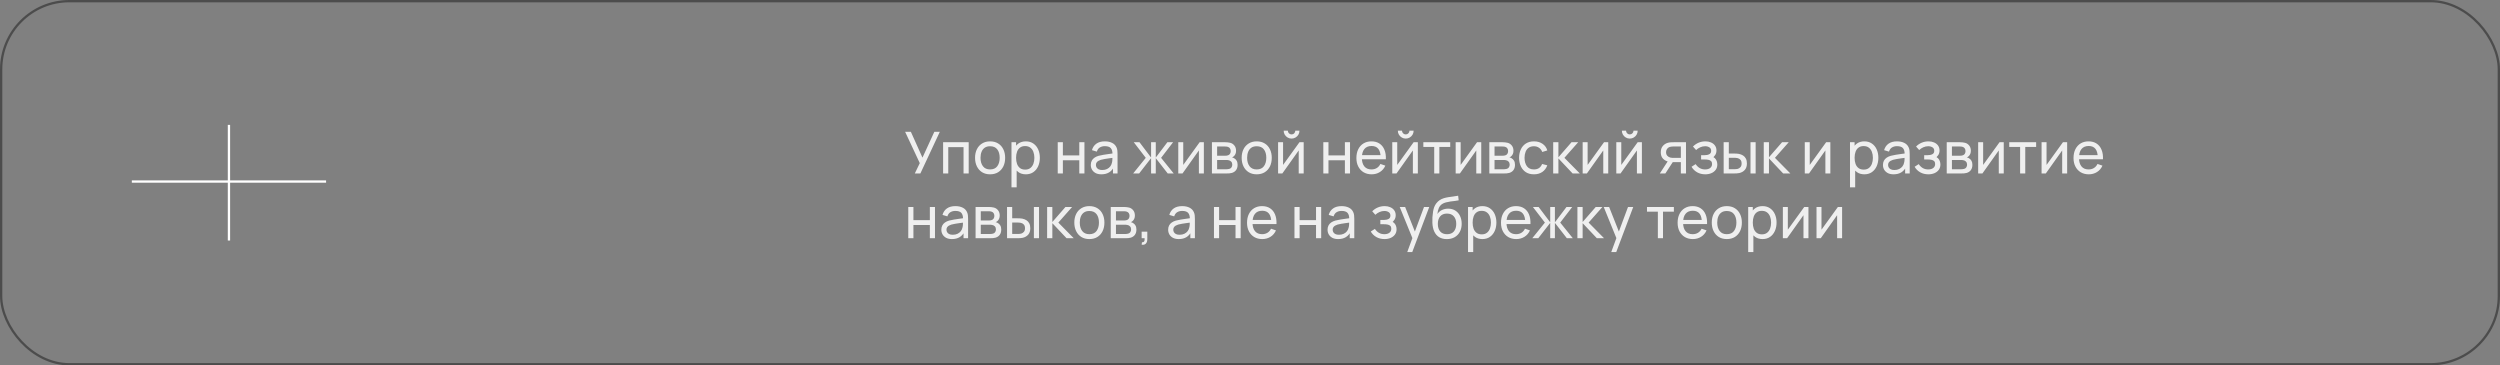 <?xml version="1.0" encoding="UTF-8"?> <svg xmlns="http://www.w3.org/2000/svg" width="1081" height="158" viewBox="0 0 1081 158" fill="none"><rect x="0" y="0" width="1081" height="158" fill="#808080" stroke="none"/><path d="M395.563 75L397.713 70.537L391.375 57H393.863L398.875 68.162L404 57H406.375L397.975 75H395.563ZM407.801 75V61.5H418.863V75H416.638V63.612H410.026V75H407.801ZM428.114 75.375C426.773 75.375 425.614 75.071 424.639 74.463C423.673 73.854 422.927 73.013 422.402 71.938C421.877 70.862 421.614 69.629 421.614 68.237C421.614 66.821 421.881 65.579 422.414 64.513C422.948 63.446 423.702 62.617 424.677 62.025C425.652 61.425 426.798 61.125 428.114 61.125C429.464 61.125 430.627 61.429 431.602 62.038C432.577 62.638 433.323 63.475 433.839 64.55C434.364 65.617 434.627 66.846 434.627 68.237C434.627 69.646 434.364 70.888 433.839 71.963C433.314 73.029 432.564 73.867 431.589 74.475C430.614 75.075 429.456 75.375 428.114 75.375ZM428.114 73.263C429.514 73.263 430.556 72.796 431.239 71.862C431.923 70.929 432.264 69.721 432.264 68.237C432.264 66.713 431.918 65.5 431.227 64.6C430.535 63.692 429.498 63.237 428.114 63.237C427.173 63.237 426.398 63.45 425.789 63.875C425.181 64.3 424.727 64.888 424.427 65.638C424.127 66.388 423.977 67.254 423.977 68.237C423.977 69.754 424.327 70.971 425.027 71.888C425.727 72.804 426.756 73.263 428.114 73.263ZM443.579 75.375C442.312 75.375 441.246 75.062 440.379 74.438C439.512 73.804 438.854 72.95 438.404 71.875C437.962 70.792 437.741 69.579 437.741 68.237C437.741 66.879 437.962 65.662 438.404 64.588C438.854 63.513 439.512 62.667 440.379 62.05C441.254 61.433 442.325 61.125 443.591 61.125C444.841 61.125 445.916 61.438 446.816 62.062C447.725 62.679 448.421 63.525 448.904 64.6C449.387 65.675 449.629 66.888 449.629 68.237C449.629 69.588 449.387 70.8 448.904 71.875C448.421 72.95 447.725 73.804 446.816 74.438C445.916 75.062 444.837 75.375 443.579 75.375ZM437.366 81V61.5H439.354V71.438H439.604V81H437.366ZM443.304 73.338C444.196 73.338 444.933 73.112 445.516 72.662C446.1 72.213 446.537 71.604 446.829 70.838C447.121 70.062 447.266 69.196 447.266 68.237C447.266 67.287 447.121 66.429 446.829 65.662C446.546 64.896 446.104 64.287 445.504 63.837C444.912 63.388 444.158 63.163 443.241 63.163C442.366 63.163 441.641 63.379 441.066 63.812C440.491 64.237 440.062 64.833 439.779 65.6C439.496 66.358 439.354 67.237 439.354 68.237C439.354 69.221 439.491 70.1 439.766 70.875C440.05 71.642 440.483 72.246 441.066 72.688C441.65 73.121 442.396 73.338 443.304 73.338ZM457.362 75V61.5H459.587V67.188H466.687V61.5H468.912V75H466.687V69.3H459.587V75H457.362ZM476.251 75.375C475.242 75.375 474.396 75.192 473.713 74.825C473.038 74.45 472.526 73.958 472.176 73.35C471.834 72.742 471.663 72.075 471.663 71.35C471.663 70.642 471.796 70.029 472.063 69.513C472.338 68.987 472.721 68.554 473.213 68.213C473.705 67.862 474.292 67.588 474.976 67.388C475.617 67.213 476.334 67.062 477.126 66.938C477.926 66.804 478.734 66.683 479.551 66.575C480.367 66.467 481.13 66.362 481.838 66.263L481.038 66.725C481.063 65.525 480.821 64.638 480.313 64.062C479.813 63.487 478.946 63.2 477.713 63.2C476.896 63.2 476.18 63.388 475.563 63.763C474.955 64.129 474.526 64.729 474.276 65.562L472.163 64.925C472.488 63.742 473.117 62.812 474.051 62.138C474.984 61.462 476.213 61.125 477.738 61.125C478.963 61.125 480.013 61.346 480.888 61.788C481.771 62.221 482.405 62.879 482.788 63.763C482.98 64.179 483.101 64.633 483.151 65.125C483.201 65.608 483.226 66.117 483.226 66.65V75H481.251V71.763L481.713 72.062C481.205 73.154 480.492 73.979 479.576 74.537C478.667 75.096 477.559 75.375 476.251 75.375ZM476.588 73.513C477.388 73.513 478.08 73.371 478.663 73.088C479.255 72.796 479.73 72.417 480.088 71.95C480.446 71.475 480.68 70.958 480.788 70.4C480.913 69.983 480.98 69.521 480.988 69.013C481.005 68.496 481.013 68.1 481.013 67.825L481.788 68.162C481.063 68.263 480.351 68.358 479.651 68.45C478.951 68.542 478.288 68.642 477.663 68.75C477.038 68.85 476.476 68.971 475.976 69.112C475.609 69.229 475.263 69.379 474.938 69.562C474.621 69.746 474.363 69.983 474.163 70.275C473.971 70.558 473.876 70.912 473.876 71.338C473.876 71.704 473.967 72.054 474.151 72.388C474.342 72.721 474.634 72.992 475.026 73.2C475.426 73.408 475.946 73.513 476.588 73.513ZM489.98 75L495.43 68.25L490.243 61.5H492.718L497.73 68.125V61.5H499.755V68.125L504.768 61.5H507.243L502.055 68.25L507.505 75H504.918L499.755 68.375V75H497.73V68.375L492.568 75H489.98ZM520.548 61.5V75H518.398V65.05L511.323 75H509.486V61.5H511.636V71.312L518.723 61.5H520.548ZM524.036 75V61.5H529.786C530.128 61.5 530.495 61.521 530.886 61.562C531.286 61.596 531.649 61.658 531.974 61.75C532.699 61.942 533.295 62.337 533.761 62.938C534.236 63.529 534.474 64.279 534.474 65.188C534.474 65.696 534.395 66.138 534.236 66.513C534.086 66.888 533.87 67.213 533.586 67.487C533.461 67.612 533.324 67.725 533.174 67.825C533.024 67.925 532.874 68.004 532.724 68.062C533.015 68.112 533.311 68.225 533.611 68.4C534.086 68.658 534.457 69.021 534.724 69.487C534.999 69.954 535.136 70.55 535.136 71.275C535.136 72.192 534.915 72.95 534.474 73.55C534.032 74.142 533.424 74.55 532.649 74.775C532.324 74.867 531.965 74.929 531.574 74.963C531.182 74.987 530.803 75 530.436 75H524.036ZM526.286 73.188H530.311C530.486 73.188 530.695 73.171 530.936 73.138C531.186 73.104 531.407 73.062 531.599 73.013C532.032 72.888 532.345 72.654 532.536 72.312C532.736 71.971 532.836 71.6 532.836 71.2C532.836 70.667 532.686 70.233 532.386 69.9C532.095 69.567 531.707 69.358 531.224 69.275C531.049 69.225 530.857 69.196 530.649 69.188C530.449 69.179 530.27 69.175 530.111 69.175H526.286V73.188ZM526.286 67.338H529.636C529.87 67.338 530.115 67.325 530.374 67.3C530.632 67.267 530.857 67.213 531.049 67.138C531.432 66.996 531.711 66.763 531.886 66.438C532.07 66.104 532.161 65.742 532.161 65.35C532.161 64.917 532.061 64.537 531.861 64.213C531.67 63.879 531.374 63.65 530.974 63.525C530.707 63.425 530.407 63.371 530.074 63.362C529.749 63.346 529.54 63.337 529.449 63.337H526.286V67.338ZM543.397 75.375C542.056 75.375 540.897 75.071 539.922 74.463C538.956 73.854 538.21 73.013 537.685 71.938C537.16 70.862 536.897 69.629 536.897 68.237C536.897 66.821 537.164 65.579 537.697 64.513C538.231 63.446 538.985 62.617 539.96 62.025C540.935 61.425 542.081 61.125 543.397 61.125C544.747 61.125 545.91 61.429 546.885 62.038C547.86 62.638 548.606 63.475 549.122 64.55C549.647 65.617 549.91 66.846 549.91 68.237C549.91 69.646 549.647 70.888 549.122 71.963C548.597 73.029 547.847 73.867 546.872 74.475C545.897 75.075 544.739 75.375 543.397 75.375ZM543.397 73.263C544.797 73.263 545.839 72.796 546.522 71.862C547.206 70.929 547.547 69.721 547.547 68.237C547.547 66.713 547.202 65.5 546.51 64.6C545.818 63.692 544.781 63.237 543.397 63.237C542.456 63.237 541.681 63.45 541.072 63.875C540.464 64.3 540.01 64.888 539.71 65.638C539.41 66.388 539.26 67.254 539.26 68.237C539.26 69.754 539.61 70.971 540.31 71.888C541.01 72.804 542.039 73.263 543.397 73.263ZM558.475 59.925C557.85 59.925 557.279 59.771 556.762 59.462C556.245 59.154 555.833 58.746 555.525 58.237C555.216 57.721 555.062 57.146 555.062 56.513H556.862C556.862 56.954 557.02 57.333 557.337 57.65C557.654 57.967 558.033 58.125 558.475 58.125C558.925 58.125 559.304 57.967 559.612 57.65C559.929 57.333 560.087 56.954 560.087 56.513H561.887C561.887 57.146 561.733 57.721 561.425 58.237C561.125 58.746 560.712 59.154 560.187 59.462C559.67 59.771 559.1 59.925 558.475 59.925ZM563.712 61.5V75H561.562V65.05L554.487 75H552.65V61.5H554.8V71.312L561.887 61.5H563.712ZM572.205 75V61.5H574.43V67.188H581.53V61.5H583.755V75H581.53V69.3H574.43V75H572.205ZM593.107 75.375C591.782 75.375 590.624 75.083 589.632 74.5C588.649 73.908 587.882 73.088 587.332 72.037C586.782 70.979 586.507 69.746 586.507 68.338C586.507 66.862 586.778 65.588 587.319 64.513C587.861 63.429 588.615 62.596 589.582 62.013C590.557 61.421 591.699 61.125 593.007 61.125C594.365 61.125 595.519 61.438 596.469 62.062C597.428 62.688 598.144 63.579 598.619 64.737C599.103 65.896 599.311 67.275 599.244 68.875H596.994V68.075C596.969 66.417 596.632 65.179 595.982 64.362C595.332 63.538 594.365 63.125 593.082 63.125C591.707 63.125 590.661 63.567 589.944 64.45C589.228 65.333 588.869 66.6 588.869 68.25C588.869 69.842 589.228 71.075 589.944 71.95C590.661 72.825 591.682 73.263 593.007 73.263C593.899 73.263 594.674 73.058 595.332 72.65C595.99 72.242 596.507 71.654 596.882 70.888L599.019 71.625C598.494 72.817 597.703 73.742 596.644 74.4C595.594 75.05 594.415 75.375 593.107 75.375ZM588.119 68.875V67.088H598.094V68.875H588.119ZM607.84 59.925C607.215 59.925 606.644 59.771 606.127 59.462C605.611 59.154 605.198 58.746 604.89 58.237C604.582 57.721 604.427 57.146 604.427 56.513H606.227C606.227 56.954 606.386 57.333 606.702 57.65C607.019 57.967 607.398 58.125 607.84 58.125C608.29 58.125 608.669 57.967 608.977 57.65C609.294 57.333 609.452 56.954 609.452 56.513H611.252C611.252 57.146 611.098 57.721 610.79 58.237C610.49 58.746 610.077 59.154 609.552 59.462C609.036 59.771 608.465 59.925 607.84 59.925ZM613.077 61.5V75H610.927V65.05L603.852 75H602.015V61.5H604.165V71.312L611.252 61.5H613.077ZM620.153 75V63.525H615.453V61.5H627.078V63.525H622.378V75H620.153ZM640.494 61.5V75H638.344V65.05L631.269 75H629.432V61.5H631.582V71.312L638.669 61.5H640.494ZM643.983 75V61.5H649.733C650.074 61.5 650.441 61.521 650.833 61.562C651.233 61.596 651.595 61.658 651.92 61.75C652.645 61.942 653.241 62.337 653.708 62.938C654.183 63.529 654.42 64.279 654.42 65.188C654.42 65.696 654.341 66.138 654.183 66.513C654.033 66.888 653.816 67.213 653.533 67.487C653.408 67.612 653.27 67.725 653.12 67.825C652.97 67.925 652.82 68.004 652.67 68.062C652.962 68.112 653.258 68.225 653.558 68.4C654.033 68.658 654.403 69.021 654.67 69.487C654.945 69.954 655.083 70.55 655.083 71.275C655.083 72.192 654.862 72.95 654.42 73.55C653.978 74.142 653.37 74.55 652.595 74.775C652.27 74.867 651.912 74.929 651.52 74.963C651.128 74.987 650.749 75 650.383 75H643.983ZM646.233 73.188H650.258C650.433 73.188 650.641 73.171 650.883 73.138C651.133 73.104 651.353 73.062 651.545 73.013C651.978 72.888 652.291 72.654 652.483 72.312C652.683 71.971 652.783 71.6 652.783 71.2C652.783 70.667 652.633 70.233 652.333 69.9C652.041 69.567 651.653 69.358 651.17 69.275C650.995 69.225 650.803 69.196 650.595 69.188C650.395 69.179 650.216 69.175 650.058 69.175H646.233V73.188ZM646.233 67.338H649.583C649.816 67.338 650.062 67.325 650.32 67.3C650.578 67.267 650.803 67.213 650.995 67.138C651.378 66.996 651.658 66.763 651.833 66.438C652.016 66.104 652.108 65.742 652.108 65.35C652.108 64.917 652.008 64.537 651.808 64.213C651.616 63.879 651.32 63.65 650.92 63.525C650.653 63.425 650.353 63.371 650.02 63.362C649.695 63.346 649.487 63.337 649.395 63.337H646.233V67.338ZM663.281 75.375C661.915 75.375 660.752 75.071 659.794 74.463C658.844 73.846 658.119 73 657.619 71.925C657.119 70.85 656.86 69.625 656.844 68.25C656.86 66.842 657.123 65.604 657.631 64.537C658.148 63.462 658.885 62.625 659.844 62.025C660.802 61.425 661.956 61.125 663.306 61.125C664.731 61.125 665.956 61.475 666.981 62.175C668.015 62.875 668.706 63.833 669.056 65.05L666.856 65.713C666.573 64.929 666.11 64.321 665.469 63.888C664.835 63.454 664.106 63.237 663.281 63.237C662.356 63.237 661.594 63.454 660.994 63.888C660.394 64.312 659.948 64.904 659.656 65.662C659.365 66.412 659.215 67.275 659.206 68.25C659.223 69.75 659.569 70.963 660.244 71.888C660.927 72.804 661.94 73.263 663.281 73.263C664.165 73.263 664.898 73.062 665.481 72.662C666.065 72.254 666.506 71.667 666.806 70.9L669.056 71.487C668.59 72.746 667.86 73.708 666.869 74.375C665.877 75.042 664.681 75.375 663.281 75.375ZM671.595 75L671.607 61.5H673.857V68L679.52 61.5H682.407L676.445 68.25L683.107 75H679.995L673.857 68.5V75H671.595ZM695.402 61.5V75H693.252V65.05L686.177 75H684.339V61.5H686.489V71.312L693.577 61.5H695.402ZM704.715 59.925C704.09 59.925 703.519 59.771 703.002 59.462C702.486 59.154 702.073 58.746 701.765 58.237C701.457 57.721 701.302 57.146 701.302 56.513H703.102C703.102 56.954 703.261 57.333 703.577 57.65C703.894 57.967 704.273 58.125 704.715 58.125C705.165 58.125 705.544 57.967 705.852 57.65C706.169 57.333 706.327 56.954 706.327 56.513H708.127C708.127 57.146 707.973 57.721 707.665 58.237C707.365 58.746 706.952 59.154 706.427 59.462C705.911 59.771 705.34 59.925 704.715 59.925ZM709.952 61.5V75H707.802V65.05L700.727 75H698.89V61.5H701.04V71.312L708.127 61.5H709.952ZM726.796 75V70.112H723.883C723.541 70.112 723.162 70.1 722.746 70.075C722.337 70.042 721.954 69.996 721.596 69.938C720.621 69.754 719.796 69.325 719.121 68.65C718.454 67.975 718.121 67.042 718.121 65.85C718.121 64.692 718.433 63.763 719.058 63.062C719.691 62.354 720.471 61.896 721.396 61.688C721.812 61.587 722.233 61.533 722.658 61.525C723.091 61.508 723.458 61.5 723.758 61.5H729.021L729.033 75H726.796ZM717.708 75L721.296 69.5H723.696L720.108 75H717.708ZM723.721 68.275H726.796V63.337H723.721C723.529 63.337 723.275 63.346 722.958 63.362C722.65 63.379 722.354 63.429 722.071 63.513C721.804 63.587 721.541 63.725 721.283 63.925C721.033 64.125 720.825 64.383 720.658 64.7C720.491 65.017 720.408 65.392 720.408 65.825C720.408 66.45 720.583 66.958 720.933 67.35C721.283 67.733 721.708 67.992 722.208 68.125C722.483 68.192 722.754 68.233 723.021 68.25C723.296 68.267 723.529 68.275 723.721 68.275ZM737.382 75.375C736.049 75.375 734.87 75.088 733.845 74.513C732.82 73.929 732.012 73.129 731.42 72.112L733.195 70.963C733.687 71.704 734.274 72.275 734.957 72.675C735.641 73.067 736.42 73.263 737.295 73.263C738.212 73.263 738.941 73.054 739.482 72.638C740.024 72.213 740.295 71.642 740.295 70.925C740.295 70.392 740.162 69.983 739.895 69.7C739.628 69.417 739.245 69.221 738.745 69.112C738.245 69.004 737.649 68.95 736.957 68.95H735.557V67.112H736.945C737.82 67.112 738.532 66.971 739.082 66.688C739.632 66.404 739.907 65.921 739.907 65.237C739.907 64.537 739.649 64.029 739.132 63.712C738.624 63.388 738.016 63.225 737.307 63.225C736.557 63.225 735.841 63.383 735.157 63.7C734.474 64.008 733.887 64.4 733.395 64.875L732.045 63.362C732.745 62.646 733.549 62.096 734.457 61.712C735.374 61.321 736.37 61.125 737.445 61.125C738.312 61.125 739.103 61.279 739.82 61.587C740.545 61.888 741.12 62.333 741.545 62.925C741.978 63.508 742.195 64.221 742.195 65.062C742.195 65.779 742.028 66.417 741.695 66.975C741.362 67.533 740.87 68.021 740.22 68.438L740.132 67.65C740.682 67.783 741.137 68.029 741.495 68.388C741.862 68.737 742.132 69.154 742.307 69.638C742.482 70.121 742.57 70.625 742.57 71.15C742.57 72.033 742.337 72.792 741.87 73.425C741.412 74.05 740.791 74.533 740.007 74.875C739.224 75.208 738.349 75.375 737.382 75.375ZM745.313 75L745.301 61.5H747.538V66.388H749.601C749.993 66.388 750.393 66.396 750.801 66.412C751.209 66.429 751.563 66.467 751.863 66.525C752.563 66.667 753.176 66.904 753.701 67.237C754.226 67.571 754.634 68.021 754.926 68.588C755.218 69.154 755.363 69.858 755.363 70.7C755.363 71.867 755.059 72.792 754.451 73.475C753.851 74.15 753.063 74.6 752.088 74.825C751.755 74.9 751.372 74.95 750.938 74.975C750.513 74.992 750.109 75 749.726 75H745.313ZM747.538 73.162H749.763C750.013 73.162 750.293 73.154 750.601 73.138C750.909 73.121 751.184 73.079 751.426 73.013C751.851 72.888 752.23 72.642 752.563 72.275C752.905 71.908 753.076 71.383 753.076 70.7C753.076 70.008 752.909 69.475 752.576 69.1C752.251 68.725 751.822 68.479 751.288 68.362C751.047 68.304 750.793 68.267 750.526 68.25C750.259 68.233 750.005 68.225 749.763 68.225H747.538V73.162ZM756.913 75V61.5H759.138V75H756.913ZM762.635 75L762.647 61.5H764.897V68L770.56 61.5H773.447L767.485 68.25L774.147 75H771.035L764.897 68.5V75H762.635ZM791.446 61.5V75H789.296V65.05L782.221 75H780.384V61.5H782.534V71.312L789.621 61.5H791.446ZM806.152 75.375C804.885 75.375 803.819 75.062 802.952 74.438C802.085 73.804 801.427 72.95 800.977 71.875C800.535 70.792 800.315 69.579 800.315 68.237C800.315 66.879 800.535 65.662 800.977 64.588C801.427 63.513 802.085 62.667 802.952 62.05C803.827 61.433 804.898 61.125 806.165 61.125C807.415 61.125 808.49 61.438 809.39 62.062C810.298 62.679 810.994 63.525 811.477 64.6C811.96 65.675 812.202 66.888 812.202 68.237C812.202 69.588 811.96 70.8 811.477 71.875C810.994 72.95 810.298 73.804 809.39 74.438C808.49 75.062 807.41 75.375 806.152 75.375ZM799.94 81V61.5H801.927V71.438H802.177V81H799.94ZM805.877 73.338C806.769 73.338 807.506 73.112 808.09 72.662C808.673 72.213 809.11 71.604 809.402 70.838C809.694 70.062 809.84 69.196 809.84 68.237C809.84 67.287 809.694 66.429 809.402 65.662C809.119 64.896 808.677 64.287 808.077 63.837C807.485 63.388 806.731 63.163 805.815 63.163C804.94 63.163 804.215 63.379 803.64 63.812C803.065 64.237 802.635 64.833 802.352 65.6C802.069 66.358 801.927 67.237 801.927 68.237C801.927 69.221 802.065 70.1 802.34 70.875C802.623 71.642 803.056 72.246 803.64 72.688C804.223 73.121 804.969 73.338 805.877 73.338ZM818.78 75.375C817.772 75.375 816.926 75.192 816.242 74.825C815.567 74.45 815.055 73.958 814.705 73.35C814.363 72.742 814.192 72.075 814.192 71.35C814.192 70.642 814.326 70.029 814.592 69.513C814.867 68.987 815.251 68.554 815.742 68.213C816.234 67.862 816.822 67.588 817.505 67.388C818.147 67.213 818.863 67.062 819.655 66.938C820.455 66.804 821.263 66.683 822.08 66.575C822.897 66.467 823.659 66.362 824.367 66.263L823.567 66.725C823.592 65.525 823.351 64.638 822.842 64.062C822.342 63.487 821.476 63.2 820.242 63.2C819.426 63.2 818.709 63.388 818.092 63.763C817.484 64.129 817.055 64.729 816.805 65.562L814.692 64.925C815.017 63.742 815.647 62.812 816.58 62.138C817.513 61.462 818.742 61.125 820.267 61.125C821.492 61.125 822.542 61.346 823.417 61.788C824.301 62.221 824.934 62.879 825.317 63.763C825.509 64.179 825.63 64.633 825.68 65.125C825.73 65.608 825.755 66.117 825.755 66.65V75H823.78V71.763L824.242 72.062C823.734 73.154 823.022 73.979 822.105 74.537C821.197 75.096 820.088 75.375 818.78 75.375ZM819.117 73.513C819.917 73.513 820.609 73.371 821.192 73.088C821.784 72.796 822.259 72.417 822.617 71.95C822.976 71.475 823.209 70.958 823.317 70.4C823.442 69.983 823.509 69.521 823.517 69.013C823.534 68.496 823.542 68.1 823.542 67.825L824.317 68.162C823.592 68.263 822.88 68.358 822.18 68.45C821.48 68.542 820.817 68.642 820.192 68.75C819.567 68.85 819.005 68.971 818.505 69.112C818.138 69.229 817.792 69.379 817.467 69.562C817.151 69.746 816.892 69.983 816.692 70.275C816.501 70.558 816.405 70.912 816.405 71.338C816.405 71.704 816.497 72.054 816.68 72.388C816.872 72.721 817.163 72.992 817.555 73.2C817.955 73.408 818.476 73.513 819.117 73.513ZM833.842 75.375C832.509 75.375 831.33 75.088 830.305 74.513C829.28 73.929 828.472 73.129 827.88 72.112L829.655 70.963C830.147 71.704 830.734 72.275 831.417 72.675C832.101 73.067 832.88 73.263 833.755 73.263C834.672 73.263 835.401 73.054 835.942 72.638C836.484 72.213 836.755 71.642 836.755 70.925C836.755 70.392 836.622 69.983 836.355 69.7C836.088 69.417 835.705 69.221 835.205 69.112C834.705 69.004 834.109 68.95 833.417 68.95H832.017V67.112H833.405C834.28 67.112 834.992 66.971 835.542 66.688C836.092 66.404 836.367 65.921 836.367 65.237C836.367 64.537 836.109 64.029 835.592 63.712C835.084 63.388 834.476 63.225 833.767 63.225C833.017 63.225 832.301 63.383 831.617 63.7C830.934 64.008 830.347 64.4 829.855 64.875L828.505 63.362C829.205 62.646 830.009 62.096 830.917 61.712C831.834 61.321 832.83 61.125 833.905 61.125C834.772 61.125 835.563 61.279 836.28 61.587C837.005 61.888 837.58 62.333 838.005 62.925C838.438 63.508 838.655 64.221 838.655 65.062C838.655 65.779 838.488 66.417 838.155 66.975C837.822 67.533 837.33 68.021 836.68 68.438L836.592 67.65C837.142 67.783 837.597 68.029 837.955 68.388C838.322 68.737 838.592 69.154 838.767 69.638C838.942 70.121 839.03 70.625 839.03 71.15C839.03 72.033 838.797 72.792 838.33 73.425C837.872 74.05 837.251 74.533 836.467 74.875C835.684 75.208 834.809 75.375 833.842 75.375ZM841.761 75V61.5H847.511C847.853 61.5 848.219 61.521 848.611 61.562C849.011 61.596 849.373 61.658 849.698 61.75C850.423 61.942 851.019 62.337 851.486 62.938C851.961 63.529 852.198 64.279 852.198 65.188C852.198 65.696 852.119 66.138 851.961 66.513C851.811 66.888 851.594 67.213 851.311 67.487C851.186 67.612 851.048 67.725 850.898 67.825C850.748 67.925 850.598 68.004 850.448 68.062C850.74 68.112 851.036 68.225 851.336 68.4C851.811 68.658 852.182 69.021 852.448 69.487C852.723 69.954 852.861 70.55 852.861 71.275C852.861 72.192 852.64 72.95 852.198 73.55C851.757 74.142 851.148 74.55 850.373 74.775C850.048 74.867 849.69 74.929 849.298 74.963C848.907 74.987 848.528 75 848.161 75H841.761ZM844.011 73.188H848.036C848.211 73.188 848.419 73.171 848.661 73.138C848.911 73.104 849.132 73.062 849.323 73.013C849.757 72.888 850.069 72.654 850.261 72.312C850.461 71.971 850.561 71.6 850.561 71.2C850.561 70.667 850.411 70.233 850.111 69.9C849.819 69.567 849.432 69.358 848.948 69.275C848.773 69.225 848.582 69.196 848.373 69.188C848.173 69.179 847.994 69.175 847.836 69.175H844.011V73.188ZM844.011 67.338H847.361C847.594 67.338 847.84 67.325 848.098 67.3C848.357 67.267 848.582 67.213 848.773 67.138C849.157 66.996 849.436 66.763 849.611 66.438C849.794 66.104 849.886 65.742 849.886 65.35C849.886 64.917 849.786 64.537 849.586 64.213C849.394 63.879 849.098 63.65 848.698 63.525C848.432 63.425 848.132 63.371 847.798 63.362C847.473 63.346 847.265 63.337 847.173 63.337H844.011V67.338ZM866.422 61.5V75H864.272V65.05L857.197 75H855.36V61.5H857.51V71.312L864.597 61.5H866.422ZM873.498 75V63.525H868.798V61.5H880.423V63.525H875.723V75H873.498ZM893.839 61.5V75H891.689V65.05L884.614 75H882.777V61.5H884.927V71.312L892.014 61.5H893.839ZM903.19 75.375C901.865 75.375 900.707 75.083 899.715 74.5C898.732 73.908 897.965 73.088 897.415 72.037C896.865 70.979 896.59 69.746 896.59 68.338C896.59 66.862 896.861 65.588 897.402 64.513C897.944 63.429 898.698 62.596 899.665 62.013C900.64 61.421 901.782 61.125 903.09 61.125C904.448 61.125 905.602 61.438 906.552 62.062C907.511 62.688 908.227 63.579 908.702 64.737C909.186 65.896 909.394 67.275 909.327 68.875H907.077V68.075C907.052 66.417 906.715 65.179 906.065 64.362C905.415 63.538 904.448 63.125 903.165 63.125C901.79 63.125 900.744 63.567 900.027 64.45C899.311 65.333 898.952 66.6 898.952 68.25C898.952 69.842 899.311 71.075 900.027 71.95C900.744 72.825 901.765 73.263 903.09 73.263C903.982 73.263 904.757 73.058 905.415 72.65C906.073 72.242 906.59 71.654 906.965 70.888L909.102 71.625C908.577 72.817 907.786 73.742 906.727 74.4C905.677 75.05 904.498 75.375 903.19 75.375ZM898.202 68.875V67.088H908.177V68.875H898.202ZM392.738 103V89.5H394.963V95.188H402.063V89.5H404.288V103H402.063V97.3H394.963V103H392.738ZM411.627 103.375C410.618 103.375 409.772 103.192 409.089 102.825C408.414 102.45 407.902 101.958 407.552 101.35C407.21 100.742 407.039 100.075 407.039 99.35C407.039 98.642 407.172 98.029 407.439 97.513C407.714 96.987 408.097 96.554 408.589 96.213C409.081 95.862 409.668 95.588 410.352 95.388C410.993 95.213 411.71 95.062 412.502 94.938C413.302 94.804 414.11 94.683 414.927 94.575C415.743 94.467 416.506 94.362 417.214 94.263L416.414 94.725C416.439 93.525 416.197 92.638 415.689 92.062C415.189 91.487 414.322 91.2 413.089 91.2C412.272 91.2 411.556 91.388 410.939 91.763C410.331 92.129 409.902 92.729 409.652 93.562L407.539 92.925C407.864 91.742 408.493 90.812 409.427 90.138C410.36 89.463 411.589 89.125 413.114 89.125C414.339 89.125 415.389 89.346 416.264 89.787C417.147 90.221 417.781 90.879 418.164 91.763C418.356 92.179 418.477 92.633 418.527 93.125C418.577 93.608 418.602 94.117 418.602 94.65V103H416.627V99.763L417.089 100.062C416.581 101.154 415.868 101.979 414.952 102.537C414.043 103.096 412.935 103.375 411.627 103.375ZM411.964 101.512C412.764 101.512 413.456 101.371 414.039 101.087C414.631 100.796 415.106 100.417 415.464 99.95C415.822 99.475 416.056 98.958 416.164 98.4C416.289 97.983 416.356 97.521 416.364 97.013C416.381 96.496 416.389 96.1 416.389 95.825L417.164 96.162C416.439 96.263 415.727 96.358 415.027 96.45C414.327 96.542 413.664 96.642 413.039 96.75C412.414 96.85 411.852 96.971 411.352 97.112C410.985 97.229 410.639 97.379 410.314 97.562C409.997 97.746 409.739 97.983 409.539 98.275C409.347 98.558 409.252 98.912 409.252 99.338C409.252 99.704 409.343 100.054 409.527 100.387C409.718 100.721 410.01 100.992 410.402 101.2C410.802 101.408 411.322 101.512 411.964 101.512ZM421.839 103V89.5H427.589C427.931 89.5 428.297 89.521 428.689 89.562C429.089 89.596 429.452 89.658 429.777 89.75C430.502 89.942 431.097 90.338 431.564 90.938C432.039 91.529 432.277 92.279 432.277 93.188C432.277 93.696 432.197 94.138 432.039 94.513C431.889 94.888 431.672 95.213 431.389 95.487C431.264 95.612 431.127 95.725 430.977 95.825C430.827 95.925 430.677 96.004 430.527 96.062C430.818 96.112 431.114 96.225 431.414 96.4C431.889 96.658 432.26 97.021 432.527 97.487C432.802 97.954 432.939 98.55 432.939 99.275C432.939 100.192 432.718 100.95 432.277 101.55C431.835 102.142 431.227 102.55 430.452 102.775C430.127 102.867 429.768 102.929 429.377 102.962C428.985 102.987 428.606 103 428.239 103H421.839ZM424.089 101.187H428.114C428.289 101.187 428.497 101.171 428.739 101.137C428.989 101.104 429.21 101.062 429.402 101.012C429.835 100.887 430.147 100.654 430.339 100.312C430.539 99.971 430.639 99.6 430.639 99.2C430.639 98.667 430.489 98.233 430.189 97.9C429.897 97.567 429.51 97.358 429.027 97.275C428.852 97.225 428.66 97.196 428.452 97.188C428.252 97.179 428.072 97.175 427.914 97.175H424.089V101.187ZM424.089 95.338H427.439C427.672 95.338 427.918 95.325 428.177 95.3C428.435 95.267 428.66 95.213 428.852 95.138C429.235 94.996 429.514 94.763 429.689 94.438C429.872 94.104 429.964 93.742 429.964 93.35C429.964 92.917 429.864 92.537 429.664 92.213C429.472 91.879 429.177 91.65 428.777 91.525C428.51 91.425 428.21 91.371 427.877 91.362C427.552 91.346 427.343 91.338 427.252 91.338H424.089V95.338ZM435.45 103L435.438 89.5H437.675V94.388H439.738C440.129 94.388 440.529 94.396 440.938 94.412C441.346 94.429 441.7 94.467 442 94.525C442.7 94.667 443.313 94.904 443.838 95.237C444.363 95.571 444.771 96.021 445.063 96.588C445.354 97.154 445.5 97.858 445.5 98.7C445.5 99.867 445.196 100.792 444.588 101.475C443.988 102.15 443.2 102.6 442.225 102.825C441.892 102.9 441.509 102.95 441.075 102.975C440.65 102.992 440.246 103 439.863 103H435.45ZM437.675 101.163H439.9C440.15 101.163 440.429 101.154 440.738 101.137C441.046 101.121 441.321 101.079 441.563 101.012C441.988 100.887 442.367 100.642 442.7 100.275C443.042 99.908 443.213 99.383 443.213 98.7C443.213 98.008 443.046 97.475 442.713 97.1C442.388 96.725 441.959 96.479 441.425 96.362C441.184 96.304 440.929 96.267 440.663 96.25C440.396 96.233 440.142 96.225 439.9 96.225H437.675V101.163ZM447.05 103V89.5H449.275V103H447.05ZM452.772 103L452.784 89.5H455.034V96L460.697 89.5H463.584L457.622 96.25L464.284 103H461.172L455.034 96.5V103H452.772ZM471.034 103.375C469.693 103.375 468.534 103.071 467.559 102.462C466.593 101.854 465.847 101.012 465.322 99.938C464.797 98.862 464.534 97.629 464.534 96.237C464.534 94.821 464.801 93.579 465.334 92.513C465.868 91.446 466.622 90.617 467.597 90.025C468.572 89.425 469.718 89.125 471.034 89.125C472.384 89.125 473.547 89.429 474.522 90.037C475.497 90.638 476.243 91.475 476.759 92.55C477.284 93.617 477.547 94.846 477.547 96.237C477.547 97.646 477.284 98.888 476.759 99.963C476.234 101.029 475.484 101.867 474.509 102.475C473.534 103.075 472.376 103.375 471.034 103.375ZM471.034 101.262C472.434 101.262 473.476 100.796 474.159 99.862C474.843 98.929 475.184 97.721 475.184 96.237C475.184 94.713 474.838 93.5 474.147 92.6C473.455 91.692 472.418 91.237 471.034 91.237C470.093 91.237 469.318 91.45 468.709 91.875C468.101 92.3 467.647 92.888 467.347 93.638C467.047 94.388 466.897 95.254 466.897 96.237C466.897 97.754 467.247 98.971 467.947 99.888C468.647 100.804 469.676 101.262 471.034 101.262ZM480.286 103V89.5H486.036C486.378 89.5 486.745 89.521 487.136 89.562C487.536 89.596 487.899 89.658 488.224 89.75C488.949 89.942 489.545 90.338 490.011 90.938C490.486 91.529 490.724 92.279 490.724 93.188C490.724 93.696 490.645 94.138 490.486 94.513C490.336 94.888 490.12 95.213 489.836 95.487C489.711 95.612 489.574 95.725 489.424 95.825C489.274 95.925 489.124 96.004 488.974 96.062C489.265 96.112 489.561 96.225 489.861 96.4C490.336 96.658 490.707 97.021 490.974 97.487C491.249 97.954 491.386 98.55 491.386 99.275C491.386 100.192 491.165 100.95 490.724 101.55C490.282 102.142 489.674 102.55 488.899 102.775C488.574 102.867 488.215 102.929 487.824 102.962C487.432 102.987 487.053 103 486.686 103H480.286ZM482.536 101.187H486.561C486.736 101.187 486.945 101.171 487.186 101.137C487.436 101.104 487.657 101.062 487.849 101.012C488.282 100.887 488.595 100.654 488.786 100.312C488.986 99.971 489.086 99.6 489.086 99.2C489.086 98.667 488.936 98.233 488.636 97.9C488.345 97.567 487.957 97.358 487.474 97.275C487.299 97.225 487.107 97.196 486.899 97.188C486.699 97.179 486.52 97.175 486.361 97.175H482.536V101.187ZM482.536 95.338H485.886C486.12 95.338 486.365 95.325 486.624 95.3C486.882 95.267 487.107 95.213 487.299 95.138C487.682 94.996 487.961 94.763 488.136 94.438C488.32 94.104 488.411 93.742 488.411 93.35C488.411 92.917 488.311 92.537 488.111 92.213C487.92 91.879 487.624 91.65 487.224 91.525C486.957 91.425 486.657 91.371 486.324 91.362C485.999 91.346 485.79 91.338 485.699 91.338H482.536V95.338ZM493.647 105.8L493.785 104.763C494.135 104.788 494.397 104.721 494.572 104.562C494.747 104.404 494.86 104.188 494.91 103.913C494.96 103.638 494.968 103.333 494.935 103H493.647V100.175H496.097V103.375C496.097 104.25 495.881 104.908 495.447 105.35C495.022 105.792 494.422 105.942 493.647 105.8ZM509.698 103.375C508.69 103.375 507.844 103.192 507.16 102.825C506.485 102.45 505.973 101.958 505.623 101.35C505.281 100.742 505.11 100.075 505.11 99.35C505.11 98.642 505.244 98.029 505.51 97.513C505.785 96.987 506.169 96.554 506.66 96.213C507.152 95.862 507.74 95.588 508.423 95.388C509.065 95.213 509.781 95.062 510.573 94.938C511.373 94.804 512.181 94.683 512.998 94.575C513.815 94.467 514.577 94.362 515.285 94.263L514.485 94.725C514.51 93.525 514.269 92.638 513.76 92.062C513.26 91.487 512.394 91.2 511.16 91.2C510.344 91.2 509.627 91.388 509.01 91.763C508.402 92.129 507.973 92.729 507.723 93.562L505.61 92.925C505.935 91.742 506.565 90.812 507.498 90.138C508.431 89.463 509.66 89.125 511.185 89.125C512.41 89.125 513.46 89.346 514.335 89.787C515.219 90.221 515.852 90.879 516.235 91.763C516.427 92.179 516.548 92.633 516.598 93.125C516.648 93.608 516.673 94.117 516.673 94.65V103H514.698V99.763L515.16 100.062C514.652 101.154 513.94 101.979 513.023 102.537C512.115 103.096 511.006 103.375 509.698 103.375ZM510.035 101.512C510.835 101.512 511.527 101.371 512.11 101.087C512.702 100.796 513.177 100.417 513.535 99.95C513.894 99.475 514.127 98.958 514.235 98.4C514.36 97.983 514.427 97.521 514.435 97.013C514.452 96.496 514.46 96.1 514.46 95.825L515.235 96.162C514.51 96.263 513.798 96.358 513.098 96.45C512.398 96.542 511.735 96.642 511.11 96.75C510.485 96.85 509.923 96.971 509.423 97.112C509.056 97.229 508.71 97.379 508.385 97.562C508.069 97.746 507.81 97.983 507.61 98.275C507.419 98.558 507.323 98.912 507.323 99.338C507.323 99.704 507.415 100.054 507.598 100.387C507.79 100.721 508.081 100.992 508.473 101.2C508.873 101.408 509.394 101.512 510.035 101.512ZM524.915 103V89.5H527.14V95.188H534.24V89.5H536.465V103H534.24V97.3H527.14V103H524.915ZM545.817 103.375C544.492 103.375 543.333 103.083 542.342 102.5C541.358 101.908 540.592 101.087 540.042 100.037C539.492 98.979 539.217 97.746 539.217 96.338C539.217 94.862 539.488 93.588 540.029 92.513C540.571 91.429 541.325 90.596 542.292 90.013C543.267 89.421 544.408 89.125 545.717 89.125C547.075 89.125 548.229 89.438 549.179 90.062C550.138 90.688 550.854 91.579 551.329 92.737C551.813 93.896 552.021 95.275 551.954 96.875H549.704V96.075C549.679 94.417 549.342 93.179 548.692 92.362C548.042 91.537 547.075 91.125 545.792 91.125C544.417 91.125 543.371 91.567 542.654 92.45C541.938 93.333 541.579 94.6 541.579 96.25C541.579 97.842 541.938 99.075 542.654 99.95C543.371 100.825 544.392 101.262 545.717 101.262C546.608 101.262 547.383 101.058 548.042 100.65C548.7 100.242 549.217 99.654 549.592 98.888L551.729 99.625C551.204 100.817 550.413 101.742 549.354 102.4C548.304 103.05 547.125 103.375 545.817 103.375ZM540.829 96.875V95.088H550.804V96.875H540.829ZM559.73 103V89.5H561.955V95.188H569.055V89.5H571.28V103H569.055V97.3H561.955V103H559.73ZM578.619 103.375C577.61 103.375 576.765 103.192 576.081 102.825C575.406 102.45 574.894 101.958 574.544 101.35C574.202 100.742 574.031 100.075 574.031 99.35C574.031 98.642 574.165 98.029 574.431 97.513C574.706 96.987 575.09 96.554 575.581 96.213C576.073 95.862 576.66 95.588 577.344 95.388C577.985 95.213 578.702 95.062 579.494 94.938C580.294 94.804 581.102 94.683 581.919 94.575C582.735 94.467 583.498 94.362 584.206 94.263L583.406 94.725C583.431 93.525 583.19 92.638 582.681 92.062C582.181 91.487 581.315 91.2 580.081 91.2C579.265 91.2 578.548 91.388 577.931 91.763C577.323 92.129 576.894 92.729 576.644 93.562L574.531 92.925C574.856 91.742 575.485 90.812 576.419 90.138C577.352 89.463 578.581 89.125 580.106 89.125C581.331 89.125 582.381 89.346 583.256 89.787C584.14 90.221 584.773 90.879 585.156 91.763C585.348 92.179 585.469 92.633 585.519 93.125C585.569 93.608 585.594 94.117 585.594 94.65V103H583.619V99.763L584.081 100.062C583.573 101.154 582.86 101.979 581.944 102.537C581.035 103.096 579.927 103.375 578.619 103.375ZM578.956 101.512C579.756 101.512 580.448 101.371 581.031 101.087C581.623 100.796 582.098 100.417 582.456 99.95C582.815 99.475 583.048 98.958 583.156 98.4C583.281 97.983 583.348 97.521 583.356 97.013C583.373 96.496 583.381 96.1 583.381 95.825L584.156 96.162C583.431 96.263 582.719 96.358 582.019 96.45C581.319 96.542 580.656 96.642 580.031 96.75C579.406 96.85 578.844 96.971 578.344 97.112C577.977 97.229 577.631 97.379 577.306 97.562C576.99 97.746 576.731 97.983 576.531 98.275C576.34 98.558 576.244 98.912 576.244 99.338C576.244 99.704 576.335 100.054 576.519 100.387C576.71 100.721 577.002 100.992 577.394 101.2C577.794 101.408 578.315 101.512 578.956 101.512ZM598.686 103.375C597.353 103.375 596.174 103.088 595.149 102.512C594.124 101.929 593.315 101.129 592.724 100.112L594.499 98.963C594.99 99.704 595.578 100.275 596.261 100.675C596.944 101.067 597.724 101.262 598.599 101.262C599.515 101.262 600.244 101.054 600.786 100.637C601.328 100.212 601.599 99.642 601.599 98.925C601.599 98.392 601.465 97.983 601.199 97.7C600.932 97.417 600.549 97.221 600.049 97.112C599.549 97.004 598.953 96.95 598.261 96.95H596.861V95.112H598.249C599.124 95.112 599.836 94.971 600.386 94.688C600.936 94.404 601.211 93.921 601.211 93.237C601.211 92.537 600.953 92.029 600.436 91.713C599.928 91.388 599.319 91.225 598.611 91.225C597.861 91.225 597.144 91.383 596.461 91.7C595.778 92.008 595.19 92.4 594.699 92.875L593.349 91.362C594.049 90.646 594.853 90.096 595.761 89.713C596.678 89.321 597.674 89.125 598.749 89.125C599.615 89.125 600.407 89.279 601.124 89.588C601.849 89.888 602.424 90.333 602.849 90.925C603.282 91.508 603.499 92.221 603.499 93.062C603.499 93.779 603.332 94.417 602.999 94.975C602.665 95.533 602.174 96.021 601.524 96.438L601.436 95.65C601.986 95.783 602.44 96.029 602.799 96.388C603.165 96.737 603.436 97.154 603.611 97.638C603.786 98.121 603.874 98.625 603.874 99.15C603.874 100.033 603.64 100.792 603.174 101.425C602.715 102.05 602.094 102.533 601.311 102.875C600.528 103.208 599.653 103.375 598.686 103.375ZM608.492 109L611.105 101.9L611.142 104L605.242 89.5H607.58L612.205 101.163H611.405L615.742 89.5H618.005L610.655 109H608.492ZM625.557 103.388C624.282 103.379 623.194 103.104 622.294 102.562C621.394 102.012 620.694 101.208 620.194 100.15C619.694 99.092 619.415 97.796 619.357 96.263C619.324 95.554 619.332 94.775 619.382 93.925C619.44 93.075 619.532 92.258 619.657 91.475C619.79 90.692 619.957 90.046 620.157 89.537C620.382 88.929 620.699 88.367 621.107 87.85C621.524 87.325 621.99 86.892 622.507 86.55C623.032 86.192 623.619 85.912 624.269 85.713C624.919 85.513 625.599 85.358 626.307 85.25C627.024 85.133 627.74 85.033 628.457 84.95C629.174 84.858 629.857 84.75 630.507 84.625L630.732 86.625C630.274 86.725 629.732 86.812 629.107 86.888C628.482 86.954 627.832 87.033 627.157 87.125C626.49 87.217 625.849 87.346 625.232 87.513C624.624 87.671 624.099 87.892 623.657 88.175C623.007 88.567 622.507 89.154 622.157 89.938C621.815 90.713 621.607 91.583 621.532 92.55C622.049 91.75 622.719 91.162 623.544 90.787C624.369 90.412 625.249 90.225 626.182 90.225C627.39 90.225 628.432 90.508 629.307 91.075C630.182 91.633 630.853 92.404 631.319 93.388C631.794 94.371 632.032 95.492 632.032 96.75C632.032 98.083 631.765 99.25 631.232 100.25C630.699 101.25 629.944 102.025 628.969 102.575C628.003 103.125 626.865 103.396 625.557 103.388ZM625.694 101.275C627.003 101.275 627.994 100.871 628.669 100.062C629.344 99.246 629.682 98.162 629.682 96.812C629.682 95.429 629.332 94.342 628.632 93.55C627.932 92.75 626.949 92.35 625.682 92.35C624.399 92.35 623.415 92.75 622.732 93.55C622.057 94.342 621.719 95.429 621.719 96.812C621.719 98.204 622.061 99.296 622.744 100.087C623.428 100.879 624.411 101.275 625.694 101.275ZM640.991 103.375C639.724 103.375 638.658 103.063 637.791 102.437C636.924 101.804 636.266 100.95 635.816 99.875C635.374 98.792 635.154 97.579 635.154 96.237C635.154 94.879 635.374 93.662 635.816 92.588C636.266 91.513 636.924 90.667 637.791 90.05C638.666 89.433 639.737 89.125 641.004 89.125C642.254 89.125 643.329 89.438 644.229 90.062C645.137 90.679 645.833 91.525 646.316 92.6C646.799 93.675 647.041 94.888 647.041 96.237C647.041 97.588 646.799 98.8 646.316 99.875C645.833 100.95 645.137 101.804 644.229 102.437C643.329 103.063 642.249 103.375 640.991 103.375ZM634.779 109V89.5H636.766V99.438H637.016V109H634.779ZM640.716 101.337C641.608 101.337 642.345 101.112 642.929 100.662C643.512 100.212 643.949 99.604 644.241 98.838C644.533 98.062 644.679 97.196 644.679 96.237C644.679 95.287 644.533 94.429 644.241 93.662C643.958 92.896 643.516 92.287 642.916 91.838C642.324 91.388 641.57 91.162 640.654 91.162C639.779 91.162 639.054 91.379 638.479 91.812C637.904 92.237 637.474 92.833 637.191 93.6C636.908 94.358 636.766 95.237 636.766 96.237C636.766 97.221 636.904 98.1 637.179 98.875C637.462 99.642 637.895 100.246 638.479 100.687C639.062 101.121 639.808 101.337 640.716 101.337ZM655.631 103.375C654.306 103.375 653.148 103.083 652.156 102.5C651.173 101.908 650.406 101.087 649.856 100.037C649.306 98.979 649.031 97.746 649.031 96.338C649.031 94.862 649.302 93.588 649.844 92.513C650.385 91.429 651.14 90.596 652.106 90.013C653.081 89.421 654.223 89.125 655.531 89.125C656.89 89.125 658.044 89.438 658.994 90.062C659.952 90.688 660.669 91.579 661.144 92.737C661.627 93.896 661.835 95.275 661.769 96.875H659.519V96.075C659.494 94.417 659.156 93.179 658.506 92.362C657.856 91.537 656.89 91.125 655.606 91.125C654.231 91.125 653.185 91.567 652.469 92.45C651.752 93.333 651.394 94.6 651.394 96.25C651.394 97.842 651.752 99.075 652.469 99.95C653.185 100.825 654.206 101.262 655.531 101.262C656.423 101.262 657.198 101.058 657.856 100.65C658.515 100.242 659.031 99.654 659.406 98.888L661.544 99.625C661.019 100.817 660.227 101.742 659.169 102.4C658.119 103.05 656.94 103.375 655.631 103.375ZM650.644 96.875V95.088H660.619V96.875H650.644ZM662.563 103L668.013 96.25L662.826 89.5H665.301L670.313 96.125V89.5H672.338V96.125L677.351 89.5H679.826L674.638 96.25L680.088 103H677.501L672.338 96.375V103H670.313V96.375L665.151 103H662.563ZM682.069 103L682.081 89.5H684.331V96L689.994 89.5H692.881L686.919 96.25L693.581 103H690.469L684.331 96.5V103H682.069ZM696.7 109L699.313 101.9L699.35 104L693.45 89.5H695.788L700.413 101.163H699.613L703.95 89.5H706.213L698.863 109H696.7ZM716.857 103V91.525H712.157V89.5H723.782V91.525H719.082V103H716.857ZM731.998 103.375C730.673 103.375 729.515 103.083 728.523 102.5C727.54 101.908 726.773 101.087 726.223 100.037C725.673 98.979 725.398 97.746 725.398 96.338C725.398 94.862 725.669 93.588 726.211 92.513C726.753 91.429 727.507 90.596 728.473 90.013C729.448 89.421 730.59 89.125 731.898 89.125C733.257 89.125 734.411 89.438 735.361 90.062C736.319 90.688 737.036 91.579 737.511 92.737C737.994 93.896 738.203 95.275 738.136 96.875H735.886V96.075C735.861 94.417 735.523 93.179 734.873 92.362C734.223 91.537 733.257 91.125 731.973 91.125C730.598 91.125 729.553 91.567 728.836 92.45C728.119 93.333 727.761 94.6 727.761 96.25C727.761 97.842 728.119 99.075 728.836 99.95C729.553 100.825 730.573 101.262 731.898 101.262C732.79 101.262 733.565 101.058 734.223 100.65C734.882 100.242 735.398 99.654 735.773 98.888L737.911 99.625C737.386 100.817 736.594 101.742 735.536 102.4C734.486 103.05 733.307 103.375 731.998 103.375ZM727.011 96.875V95.088H736.986V96.875H727.011ZM746.669 103.375C745.327 103.375 744.169 103.071 743.194 102.462C742.227 101.854 741.481 101.012 740.956 99.938C740.431 98.862 740.169 97.629 740.169 96.237C740.169 94.821 740.436 93.579 740.969 92.513C741.502 91.446 742.256 90.617 743.231 90.025C744.206 89.425 745.352 89.125 746.669 89.125C748.019 89.125 749.181 89.429 750.156 90.037C751.131 90.638 751.877 91.475 752.394 92.55C752.919 93.617 753.181 94.846 753.181 96.237C753.181 97.646 752.919 98.888 752.394 99.963C751.869 101.029 751.119 101.867 750.144 102.475C749.169 103.075 748.011 103.375 746.669 103.375ZM746.669 101.262C748.069 101.262 749.111 100.796 749.794 99.862C750.477 98.929 750.819 97.721 750.819 96.237C750.819 94.713 750.473 93.5 749.781 92.6C749.09 91.692 748.052 91.237 746.669 91.237C745.727 91.237 744.952 91.45 744.344 91.875C743.736 92.3 743.281 92.888 742.981 93.638C742.681 94.388 742.531 95.254 742.531 96.237C742.531 97.754 742.881 98.971 743.581 99.888C744.281 100.804 745.311 101.262 746.669 101.262ZM762.134 103.375C760.867 103.375 759.8 103.063 758.934 102.437C758.067 101.804 757.409 100.95 756.959 99.875C756.517 98.792 756.296 97.579 756.296 96.237C756.296 94.879 756.517 93.662 756.959 92.588C757.409 91.513 758.067 90.667 758.934 90.05C759.809 89.433 760.879 89.125 762.146 89.125C763.396 89.125 764.471 89.438 765.371 90.062C766.279 90.679 766.975 91.525 767.459 92.6C767.942 93.675 768.184 94.888 768.184 96.237C768.184 97.588 767.942 98.8 767.459 99.875C766.975 100.95 766.279 101.804 765.371 102.437C764.471 103.063 763.392 103.375 762.134 103.375ZM755.921 109V89.5H757.909V99.438H758.159V109H755.921ZM761.859 101.337C762.75 101.337 763.488 101.112 764.071 100.662C764.654 100.212 765.092 99.604 765.384 98.838C765.675 98.062 765.821 97.196 765.821 96.237C765.821 95.287 765.675 94.429 765.384 93.662C765.1 92.896 764.659 92.287 764.059 91.838C763.467 91.388 762.713 91.162 761.796 91.162C760.921 91.162 760.196 91.379 759.621 91.812C759.046 92.237 758.617 92.833 758.334 93.6C758.05 94.358 757.909 95.237 757.909 96.237C757.909 97.221 758.046 98.1 758.321 98.875C758.604 99.642 759.038 100.246 759.621 100.687C760.204 101.121 760.95 101.337 761.859 101.337ZM781.974 89.5V103H779.824V93.05L772.749 103H770.911V89.5H773.061V99.312L780.149 89.5H781.974ZM796.525 89.5V103H794.375V93.05L787.3 103H785.462V89.5H787.612V99.312L794.7 89.5H796.525Z" fill="#EFEFEF"></path><path d="M57 78.5H141" stroke="white"></path><path d="M99 104V54" stroke="white"></path><rect x="0.5" y="0.5" width="1080" height="157" rx="29.5" stroke="#4C4C4C"></rect></svg> 